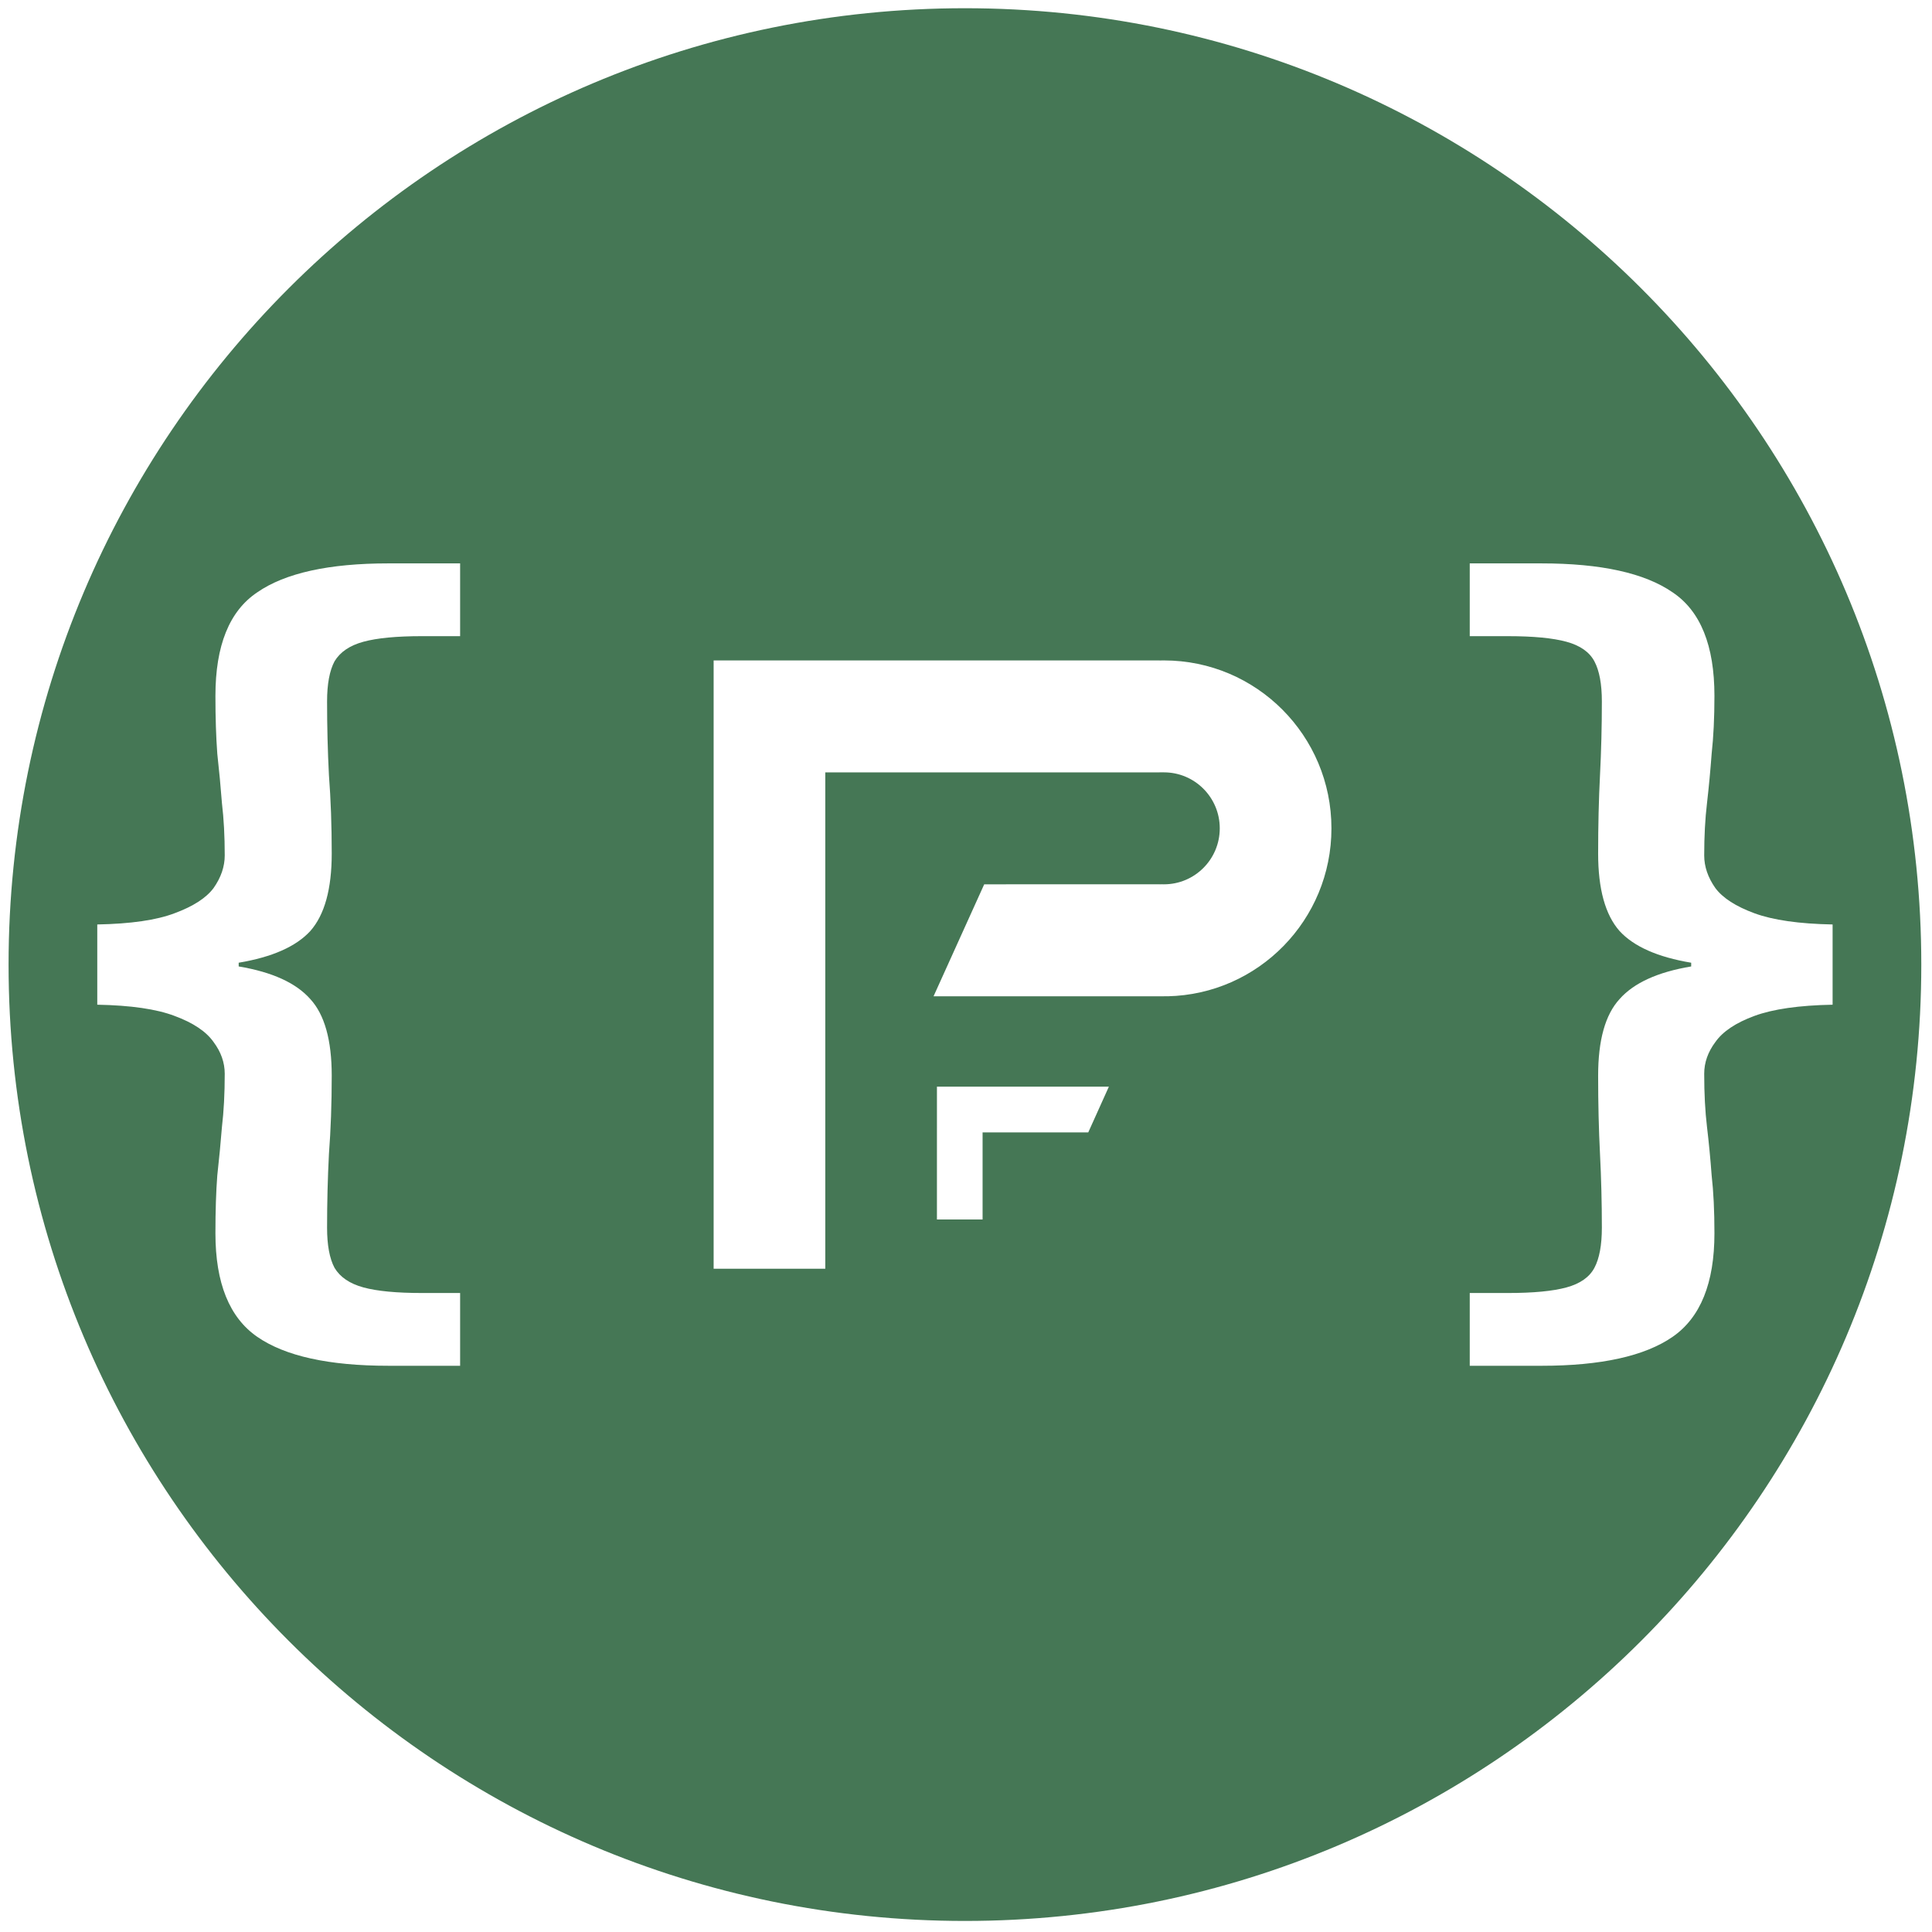 <?xml version="1.0" encoding="UTF-8"?>
<svg xmlns="http://www.w3.org/2000/svg" width="501" height="501" viewBox="0 0 501 501" fill="none">
  <path fill-rule="evenodd" clip-rule="evenodd" d="M250.224 498.133C387.19 498.133 498.224 387.099 498.224 250.133C498.224 113.166 387.19 2.133 250.224 2.133C113.257 2.133 2.224 113.166 2.224 250.133C2.224 387.099 113.257 498.133 250.224 498.133ZM185.058 171.258H214.01V171.261H300.674V171.275C301.06 171.265 301.448 171.26 301.837 171.26C325.822 171.26 345.265 190.758 345.265 214.81C345.265 238.54 326.339 257.838 302.799 258.351V258.346H301.833V258.361H242.082L255.218 229.327H260.88L260.876 229.317H300.688L300.78 229.318L300.867 229.318C300.927 229.318 300.987 229.317 301.047 229.317H301.593C301.625 229.317 301.658 229.318 301.69 229.318C301.736 229.318 301.783 229.319 301.829 229.319C309.824 229.319 316.305 222.819 316.305 214.802C316.305 206.785 309.824 200.285 301.83 200.285V200.283H300.674V200.295H214.01V329.008H185.058V171.258ZM287.551 281.784H242.965L242.965 292.484H242.962V316.225H254.801V293.657H282.2L287.551 281.784ZM66.721 346.669C73.959 351.669 85.299 354.169 100.74 354.169H119.317V335.298H109.426C102.831 335.298 97.764 334.814 94.226 333.846C90.687 332.878 88.194 331.184 86.746 328.765C85.46 326.346 84.816 322.878 84.816 318.361C84.816 311.909 84.977 305.538 85.299 299.248C85.781 292.957 86.023 286.182 86.023 278.924C86.023 269.73 84.173 263.117 80.474 259.084C76.774 254.891 70.582 252.068 61.896 250.616V249.648C70.582 248.197 76.774 245.455 80.474 241.422C84.173 237.229 86.023 230.535 86.023 221.341C86.023 214.082 85.781 207.308 85.299 201.017C84.977 194.727 84.816 188.355 84.816 181.903C84.816 177.387 85.46 173.919 86.746 171.5C88.194 169.08 90.687 167.387 94.226 166.419C97.764 165.451 102.831 164.967 109.426 164.967H119.317V146.095H100.74C85.299 146.095 73.959 148.595 66.721 153.596C59.483 158.434 55.864 167.387 55.864 180.452C55.864 186.097 56.025 191.097 56.347 195.452C56.83 199.807 57.232 204.082 57.553 208.276C58.036 212.308 58.277 216.824 58.277 221.825C58.277 224.728 57.312 227.551 55.382 230.293C53.452 232.873 50.074 235.051 45.249 236.825C40.584 238.6 33.909 239.567 25.224 239.729V260.536C33.909 260.697 40.584 261.665 45.249 263.439C50.074 265.214 53.452 267.472 55.382 270.214C57.312 272.795 58.277 275.537 58.277 278.44C58.277 283.602 58.036 288.199 57.553 292.231C57.232 296.264 56.83 300.457 56.347 304.812C56.025 309.006 55.864 314.006 55.864 319.813C55.864 332.717 59.483 341.669 66.721 346.669ZM381.13 335.299V354.17H399.707C415.148 354.17 426.488 351.67 433.726 346.67C440.964 341.67 444.583 332.718 444.583 319.814C444.583 314.007 444.341 309.007 443.859 304.813C443.537 300.458 443.135 296.265 442.653 292.232C442.17 288.2 441.929 283.603 441.929 278.441C441.929 275.538 442.894 272.796 444.824 270.215C446.754 267.473 450.132 265.215 454.957 263.44C459.782 261.666 466.538 260.698 475.224 260.537V239.73C466.538 239.568 459.782 238.601 454.957 236.826C450.132 235.052 446.754 232.874 444.824 230.294C442.894 227.552 441.929 224.729 441.929 221.826C441.929 216.825 442.17 212.309 442.653 208.277C443.135 204.083 443.537 199.808 443.859 195.453C444.341 191.098 444.583 186.098 444.583 180.453C444.583 167.388 440.964 158.436 433.726 153.597C426.488 148.596 415.148 146.096 399.707 146.096H381.13V164.968H391.022C397.616 164.968 402.683 165.452 406.221 166.42C409.76 167.388 412.173 169.081 413.459 171.501C414.746 173.92 415.389 177.388 415.389 181.904C415.389 188.356 415.229 194.728 414.907 201.018C414.585 207.309 414.424 214.083 414.424 221.342C414.424 230.536 416.274 237.23 419.974 241.423C423.673 245.456 429.865 248.198 438.551 249.649V250.617C429.865 252.069 423.673 254.892 419.974 259.085C416.274 263.118 414.424 269.731 414.424 278.925C414.424 286.183 414.585 292.958 414.907 299.249C415.229 305.539 415.389 311.91 415.389 318.362C415.389 322.879 414.746 326.347 413.459 328.766C412.173 331.186 409.76 332.879 406.221 333.847C402.683 334.815 397.616 335.299 391.022 335.299H381.13Z" fill="#457755"></path>
</svg>
